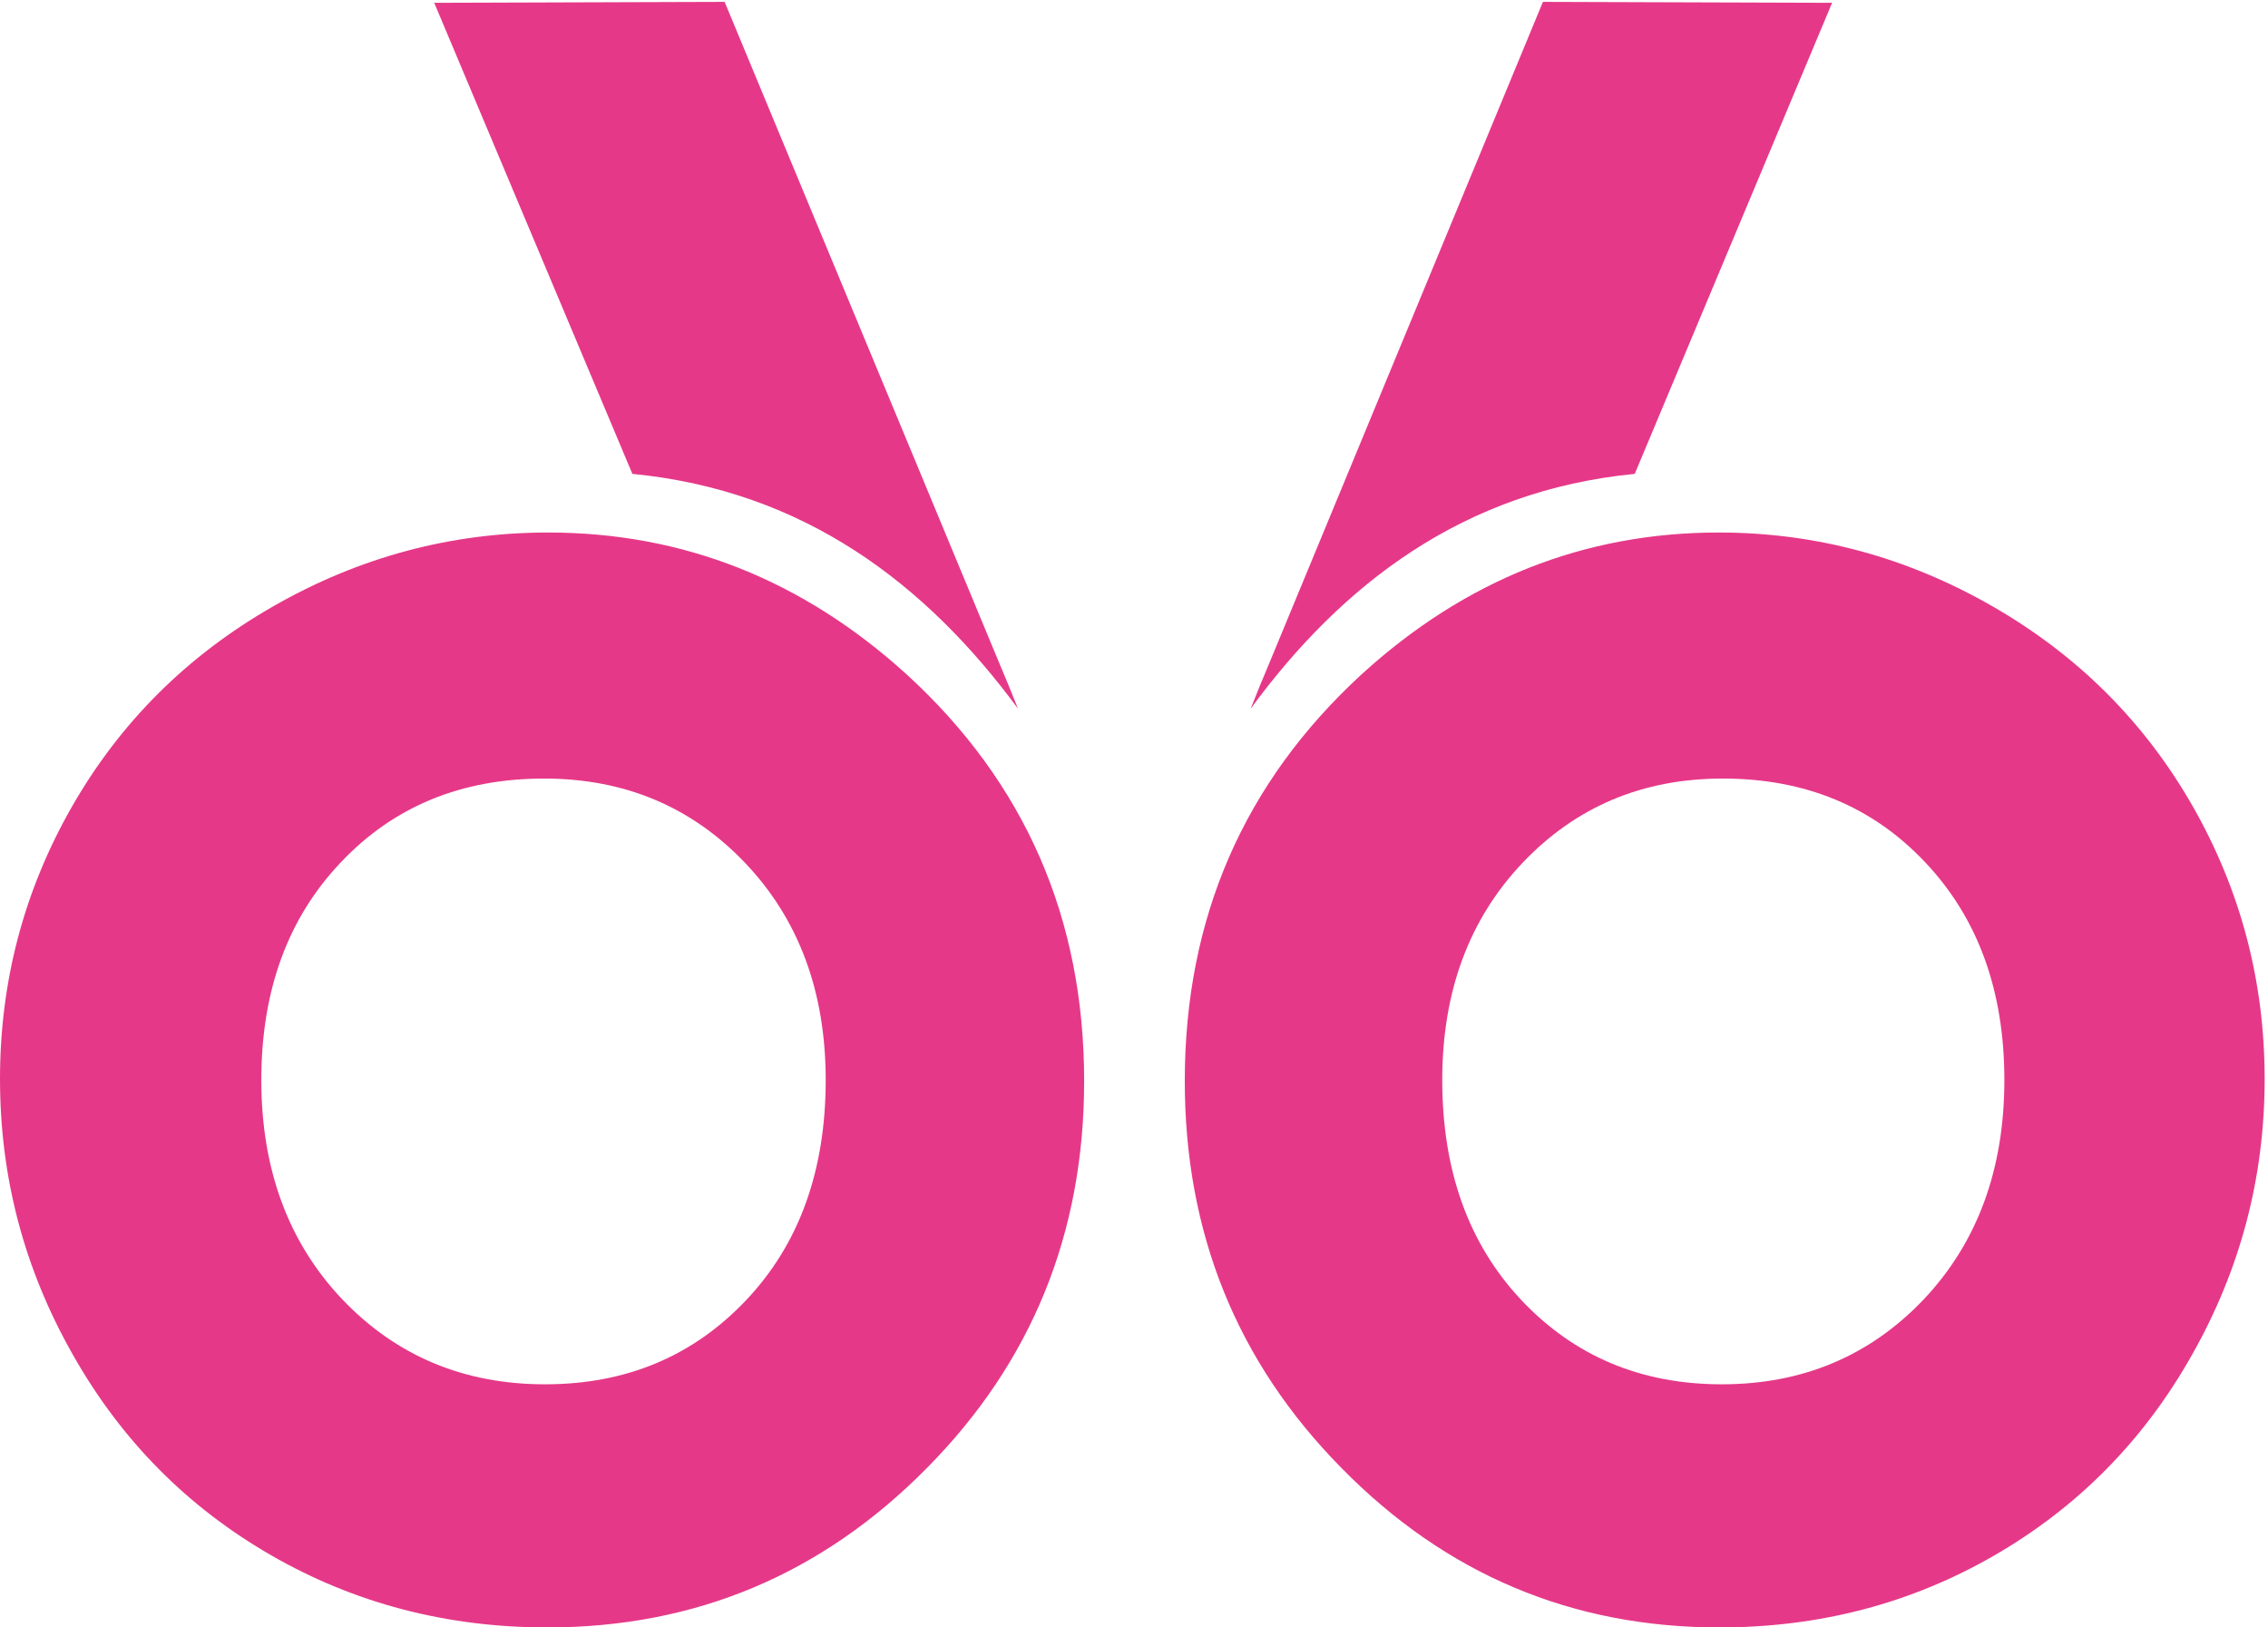 <svg width="46px" height="33px" viewBox="0 0 46 33" version="1.1" xmlns="http://www.w3.org/2000/svg" xmlns:xlink="http://www.w3.org/1999/xlink">
    <g id="ATOMS" transform="translate(-310, -833)" fill="#E63888">
        <g id="LOGO-d6" transform="translate(310, 833)">
            <path d="M20.648,14.371 C20.523,14.059 20.392,13.737 20.245,13.392 L14.697,0.038 L8.807,0.057 L12.826,9.609 C16.309,9.947 18.784,11.84 20.648,14.371 M6.913,17.486 L6.913,17.486 C5.836,18.618 5.3,20.09 5.3,21.902 C5.3,23.707 5.848,25.193 6.94,26.345 C8.034,27.493 9.405,28.07 11.053,28.07 C12.704,28.07 14.059,27.499 15.136,26.361 C16.212,25.223 16.747,23.733 16.747,21.902 C16.747,20.114 16.205,18.648 15.117,17.502 C14.028,16.358 12.668,15.787 11.035,15.787 C9.358,15.787 7.985,16.352 6.913,17.486 M18.386,13.672 C20.791,15.871 21.989,18.622 21.989,21.92 C21.989,24.998 20.93,27.615 18.802,29.765 C16.674,31.922 14.108,33 11.102,33 C9.056,33 7.189,32.51 5.496,31.535 C3.795,30.554 2.457,29.203 1.476,27.467 C0.491,25.731 5.30120478e-05,23.874 5.30120478e-05,21.876 C5.30120478e-05,19.901 0.486,18.056 1.463,16.35 C2.441,14.644 3.8,13.291 5.539,12.296 C7.285,11.296 9.143,10.798 11.118,10.798 C13.855,10.798 16.277,11.759 18.386,13.672" id="Fill-1"></path>
            <path d="M33.156,9.609 L37.159,0.057 L31.294,0.038 L25.767,13.392 C25.62,13.737 25.49,14.059 25.366,14.371 C27.223,11.84 29.687,9.947 33.156,9.609 M34.941,15.787 L34.941,15.787 C33.314,15.787 31.959,16.358 30.875,17.502 C29.791,18.648 29.252,20.114 29.252,21.901 C29.252,23.733 29.785,25.223 30.855,26.361 C31.929,27.499 33.279,28.07 34.922,28.07 C36.564,28.07 37.93,27.493 39.02,26.345 C40.108,25.193 40.653,23.707 40.653,21.901 C40.653,20.09 40.119,18.618 39.047,17.485 C37.978,16.352 36.611,15.787 34.941,15.787 M34.859,10.798 C36.825,10.798 38.674,11.296 40.415,12.296 C42.146,13.291 43.5,14.644 44.474,16.35 C45.448,18.057 45.932,19.901 45.932,21.877 C45.932,23.874 45.443,25.731 44.462,27.467 C43.485,29.203 42.152,30.554 40.458,31.535 C38.772,32.51 36.912,33 34.874,33 C31.88,33 29.324,31.922 27.206,29.765 C25.085,27.615 24.03,24.998 24.03,21.921 C24.03,18.622 25.224,15.871 27.618,13.672 C29.719,11.758 32.13,10.798 34.859,10.798" id="Fill-4"></path>
        </g>
    </g>
</svg>